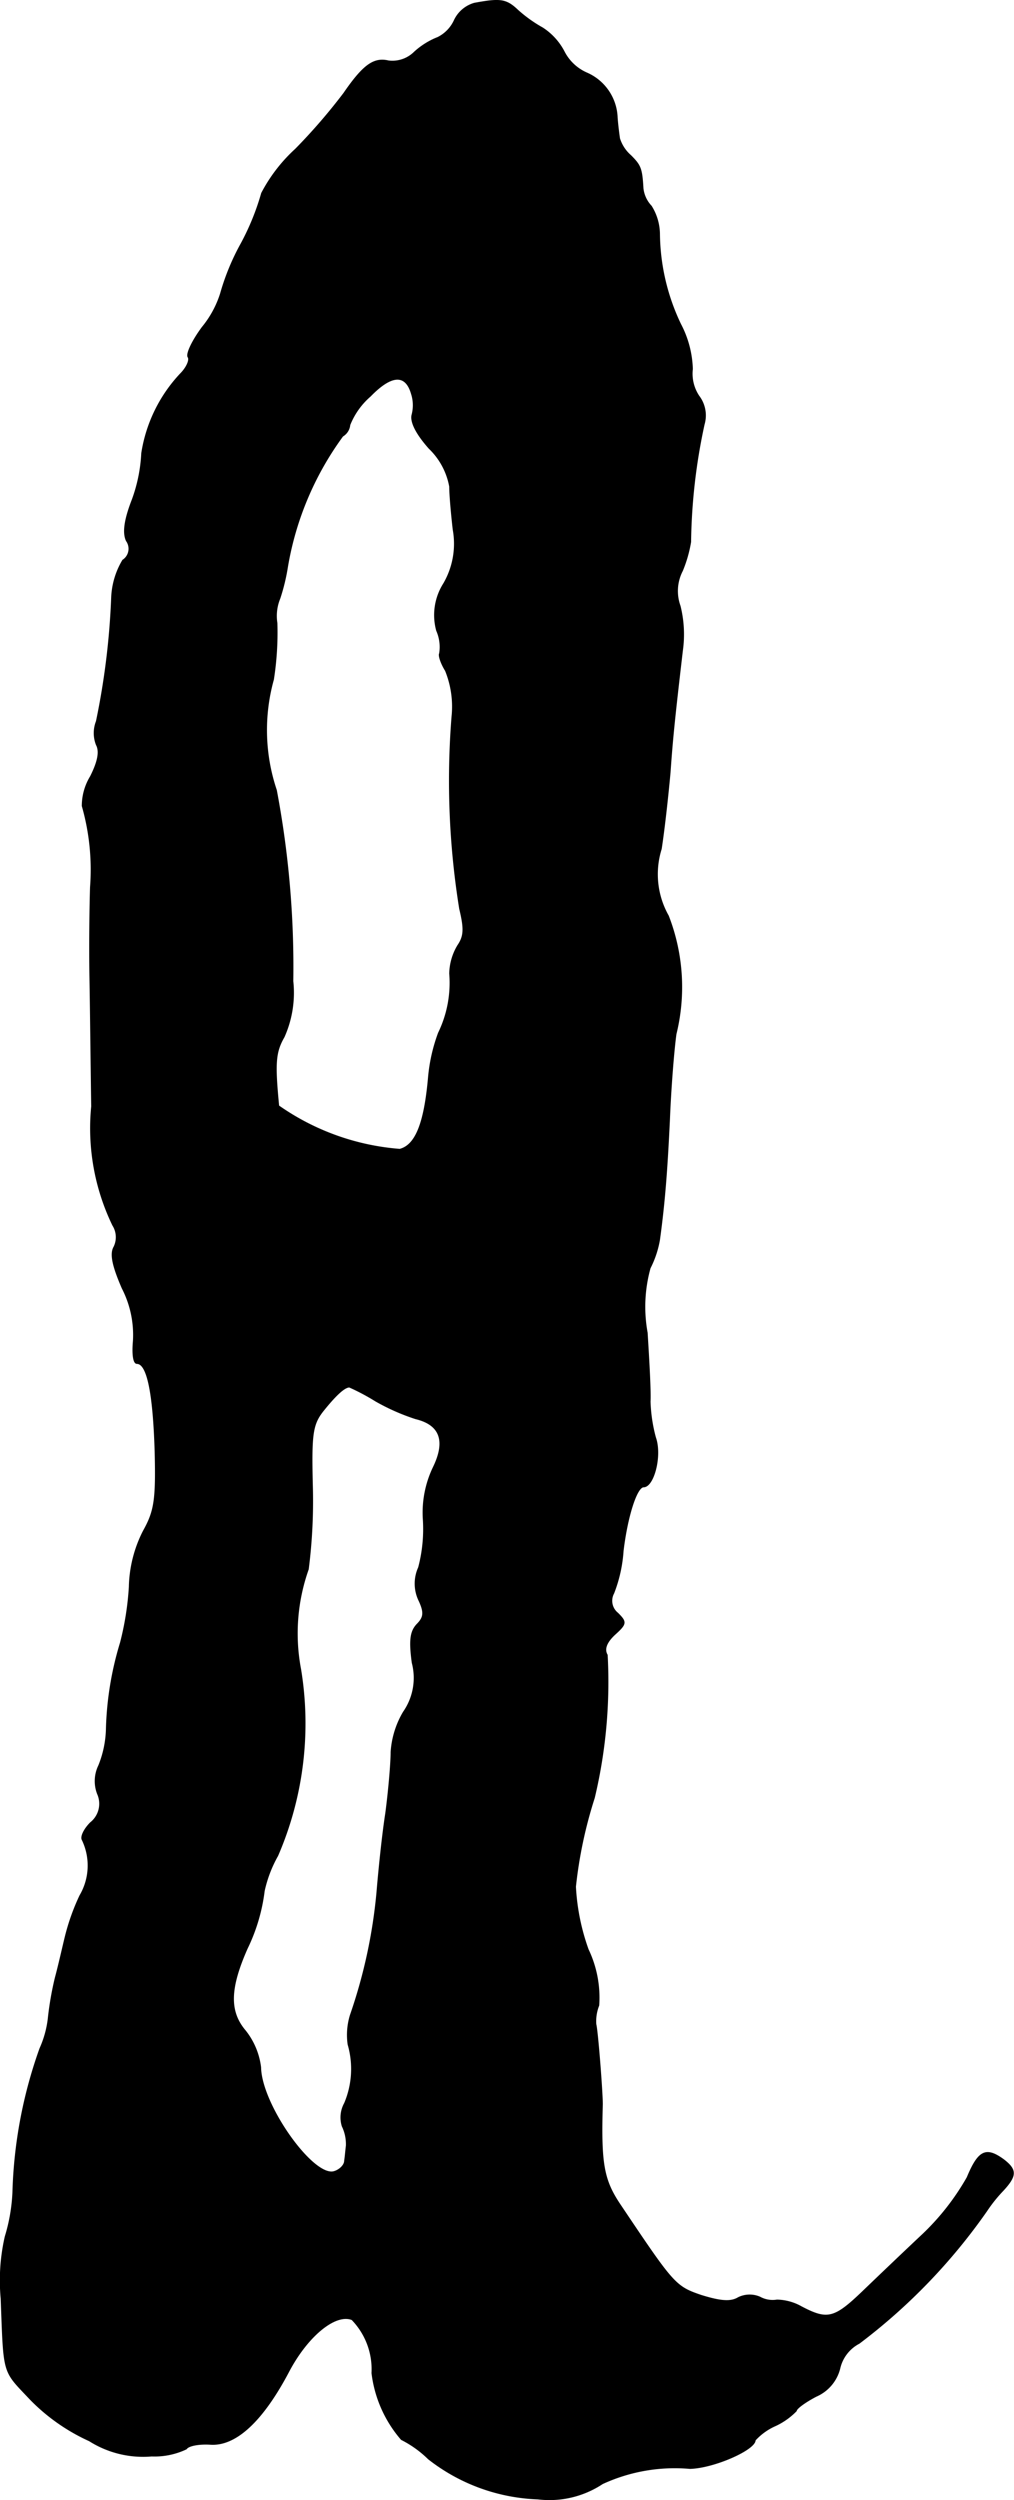 <?xml version="1.0" encoding="UTF-8"?>
<svg xmlns="http://www.w3.org/2000/svg"
     version="1.1"
     width="3.687mm"
     height="9.085mm"
     viewBox="0 0 10.451 25.752">
   <defs>
      <style type="text/css"><![CDATA[
      .a {
        stroke: #000;
        stroke-linecap: round;
        stroke-linejoin: round;
        stroke-width: 0.01px;
      }
    ]]></style>
   </defs>
   <path class="a"
         d="M4.889.034a.327.327,0,0,0-.206.176.368.368,0,0,1-.17.176.785.785,0,0,0-.242.151.322.322,0,0,1-.267.091c-.151-.036-.26.042-.46.333a5.965,5.965,0,0,1-.497.575A1.65,1.65,0,0,0,2.697,1.99a2.556,2.556,0,0,1-.212.521,2.421,2.421,0,0,0-.212.515,1.038,1.038,0,0,1-.188.345c-.103.139-.17.279-.145.309.018.03-.018.109-.079.17a1.536,1.536,0,0,0-.4.818,1.613,1.613,0,0,1-.097.478c-.085.218-.097.345-.061.424a.141.141,0,0,1-.032.197l-.005.003a.811.811,0,0,0-.115.382,7.69,7.69,0,0,1-.157,1.278.332.332,0,0,0,0,.242c.036.067.018.17-.061.327a.583.583,0,0,0-.085.303,2.386,2.386,0,0,1,.085.836c-.006.182-.012.606-.006.939s.012.927.018,1.32a2.293,2.293,0,0,0,.218,1.224.229.229,0,0,1,.012.224c-.042.073-.012.2.085.424a1.051,1.051,0,0,1,.115.545c-.012.133,0,.23.036.23.109,0,.17.315.188.909.012.497-.006.612-.121.818a1.323,1.323,0,0,0-.145.575,3.016,3.016,0,0,1-.091.575,3.331,3.331,0,0,0-.145.878,1.074,1.074,0,0,1-.079.388.365.365,0,0,0-.012.291.249.249,0,0,1-.073.297c-.067.067-.103.145-.085.176a.61.61,0,0,1-.024.575,2.265,2.265,0,0,0-.151.424c-.024.097-.067.291-.103.424a3.279,3.279,0,0,0-.073.424,1.05,1.05,0,0,1-.085.303,4.776,4.776,0,0,0-.279,1.484,1.834,1.834,0,0,1-.079.454,2.03,2.03,0,0,0-.042.636c.03.806.012.733.303,1.042a2.005,2.005,0,0,0,.606.424,1.035,1.035,0,0,0,.642.157.762.762,0,0,0,.357-.073c.024-.036.133-.055.248-.048.26.018.539-.236.812-.757.194-.363.478-.594.648-.527a.735.735,0,0,1,.206.551,1.278,1.278,0,0,0,.303.684,1.11,1.11,0,0,1,.279.2,1.938,1.938,0,0,0,1.127.412.989.989,0,0,0,.666-.157,1.779,1.779,0,0,1,.902-.157c.248-.006.672-.194.672-.291a.625.625,0,0,1,.212-.151.729.729,0,0,0,.212-.151c0-.024.091-.091.206-.151a.424.424,0,0,0,.242-.285.389.389,0,0,1,.2-.26,6.019,6.019,0,0,0,1.314-1.363,1.521,1.521,0,0,1,.17-.212c.139-.151.139-.212.006-.315-.182-.133-.26-.097-.376.182a2.533,2.533,0,0,1-.46.588c-.194.182-.466.442-.618.588-.291.279-.363.297-.63.157A.533.533,0,0,0,8.008,23.692a.272.272,0,0,1-.176-.03.265.265,0,0,0-.224.006c-.079.048-.188.036-.382-.024-.267-.091-.285-.115-.83-.927-.176-.26-.206-.424-.188-1.042,0-.127-.048-.751-.067-.824a.438.438,0,0,1,.03-.194,1.151,1.151,0,0,0-.109-.575A2.254,2.254,0,0,1,5.931,19.434a4.569,4.569,0,0,1,.194-.915,5.15,5.15,0,0,0,.133-1.472c-.036-.061-.006-.133.079-.212.121-.109.121-.127.03-.218a.163.163,0,0,1-.042-.206,1.465,1.465,0,0,0,.097-.436c.042-.351.139-.66.212-.66.103,0,.188-.321.121-.509a1.603,1.603,0,0,1-.055-.369c.006-.103-.012-.418-.03-.709a1.489,1.489,0,0,1,.03-.666,1.028,1.028,0,0,0,.097-.291c.055-.4.079-.739.103-1.242.012-.303.042-.697.067-.878A2.025,2.025,0,0,0,6.888,9.434a.871.871,0,0,1-.073-.69c.036-.236.073-.588.091-.787.024-.339.042-.527.127-1.254A1.211,1.211,0,0,0,7.009,6.242a.453.453,0,0,1,.024-.363A1.347,1.347,0,0,0,7.118,5.582a6.009,6.009,0,0,1,.139-1.211A.329.329,0,0,0,7.203,4.08.414.414,0,0,1,7.136,3.801a1.057,1.057,0,0,0-.121-.46,2.201,2.201,0,0,1-.218-.927.552.552,0,0,0-.085-.291.316.316,0,0,1-.085-.182c-.012-.206-.024-.236-.127-.339a.386.386,0,0,1-.115-.176c-.006-.042-.018-.133-.024-.212a.521.521,0,0,0-.309-.46A.478.478,0,0,1,5.816.536.645.645,0,0,0,5.592.288,1.406,1.406,0,0,1,5.337.106C5.216-.009,5.156-.015,4.889.034ZM4.241,4.055a.383.383,0,0,1,.006.218c-.018.073.042.194.176.345a.724.724,0,0,1,.212.394c0,.085.018.285.036.442a.819.819,0,0,1-.097.557.605.605,0,0,0-.073.485.417.417,0,0,1,.03.236c-.012.018.012.097.061.176a.986.986,0,0,1,.067.472,8.315,8.315,0,0,0,.079,1.981c.048.2.048.279-.018.376a.583.583,0,0,0-.085.291,1.178,1.178,0,0,1-.115.612,1.751,1.751,0,0,0-.103.454c-.042.478-.133.703-.297.745a2.51,2.51,0,0,1-1.248-.448c-.042-.436-.036-.551.055-.709a1.114,1.114,0,0,0,.091-.575,9.785,9.785,0,0,0-.17-1.968A1.94,1.94,0,0,1,2.818,6.999a3.145,3.145,0,0,0,.036-.581.471.471,0,0,1,.03-.254,2.056,2.056,0,0,0,.079-.327,3.168,3.168,0,0,1,.569-1.345.15.15,0,0,0,.073-.115.769.769,0,0,1,.212-.297C4.035,3.856,4.181,3.849,4.241,4.055ZM3.872,14.431a2.207,2.207,0,0,0,.412.182c.254.061.315.23.182.503a1.078,1.078,0,0,0-.103.533,1.552,1.552,0,0,1-.048.497.402.402,0,0,0,.006.345c.055.121.048.17-.024.242-.067.073-.079.164-.048.394a.615.615,0,0,1-.091.509.926.926,0,0,0-.127.412c0,.115-.024.394-.055.63-.036.23-.073.6-.091.818a5.344,5.344,0,0,1-.273,1.26.694.694,0,0,0-.024.303.906.906,0,0,1-.036.606.302.302,0,0,0-.024.236.425.425,0,0,1,.042.2c-.006.048-.012.121-.018.157,0,.042-.048.091-.103.109-.212.079-.757-.684-.763-1.072a.75.75,0,0,0-.157-.376c-.17-.2-.164-.436.018-.848a1.88,1.88,0,0,0,.176-.594,1.305,1.305,0,0,1,.139-.363,3.433,3.433,0,0,0,.236-1.92,1.976,1.976,0,0,1,.079-1.03,5.552,5.552,0,0,0,.042-.872c-.012-.515,0-.618.109-.757.121-.151.218-.248.273-.248A2.241,2.241,0,0,1,3.872,14.431Z"/>
</svg>
